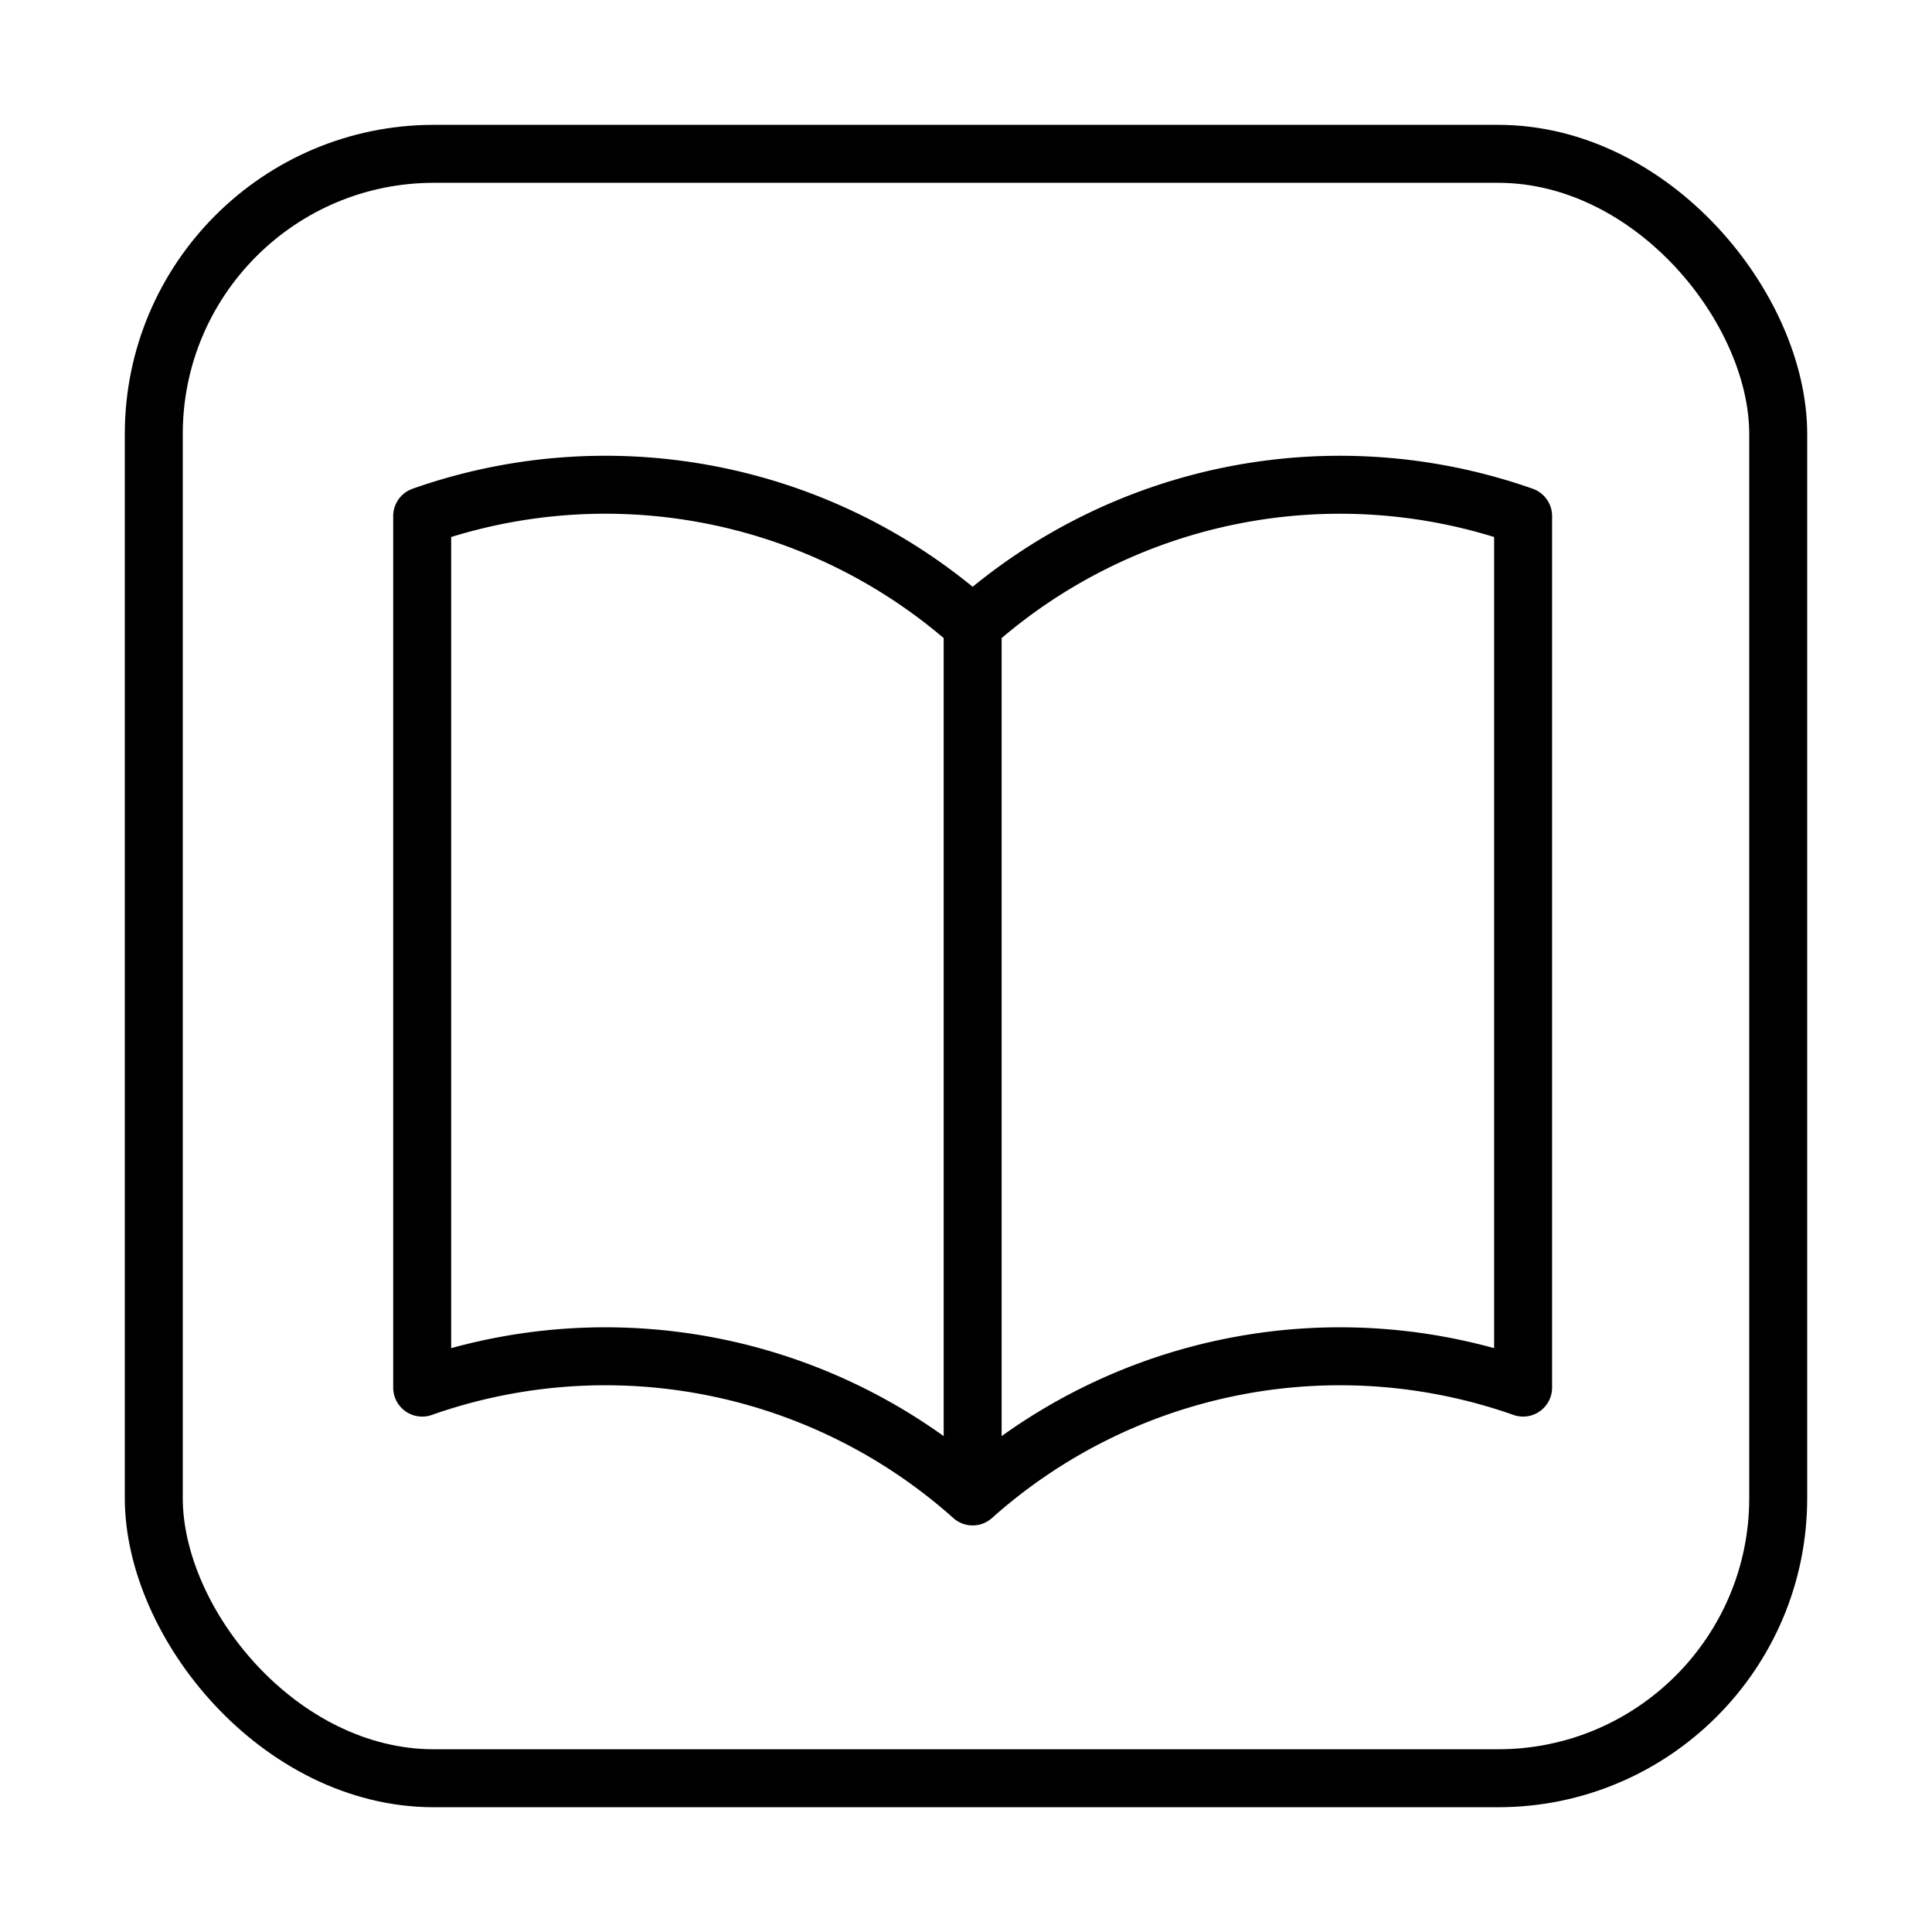 <svg xmlns="http://www.w3.org/2000/svg" width="50" height="50" viewBox="0 0 50 50">
  <g id="Group_3066" data-name="Group 3066" transform="translate(-82 -714)">
    <rect id="Rectangle_2419" data-name="Rectangle 2419" width="50" height="50" transform="translate(82 714)" fill="#fff"/>
    <g id="Group_3064" data-name="Group 3064" transform="translate(87.117 722.438)">
      <path id="bolt" d="M3.75,10.182l7.4-7.932L9.567,8.067h5.817L7.981,16l1.586-5.817Z" transform="translate(22.061 17.873)" fill="#fff"/>
      <g id="Group_1996" data-name="Group 1996" transform="translate(-1.887 -5.207)">
        <g id="Rectangle_1990" data-name="Rectangle 1990" transform="translate(0)" fill="none" stroke="#000" stroke-width="1.5">
          <rect width="43.54" height="43.54" rx="8" stroke="none"/>
          <rect x="0.75" y="0.75" width="42.04" height="42.04" rx="7.25" fill="none"/>
        </g>
        <path id="book-open" d="M17.246,7.377A14.268,14.268,0,0,0,3,4.561V27.116a14.268,14.268,0,0,1,14.246,2.817m0-22.555A14.268,14.268,0,0,1,31.492,4.561V27.116a14.268,14.268,0,0,0-14.246,2.817m0-22.555V29.933" transform="translate(4.696 5.564)" fill="none" stroke="#000" stroke-linecap="round" stroke-linejoin="round" stroke-width="1.5"/>
      </g>
    </g>
  </g>
</svg>
